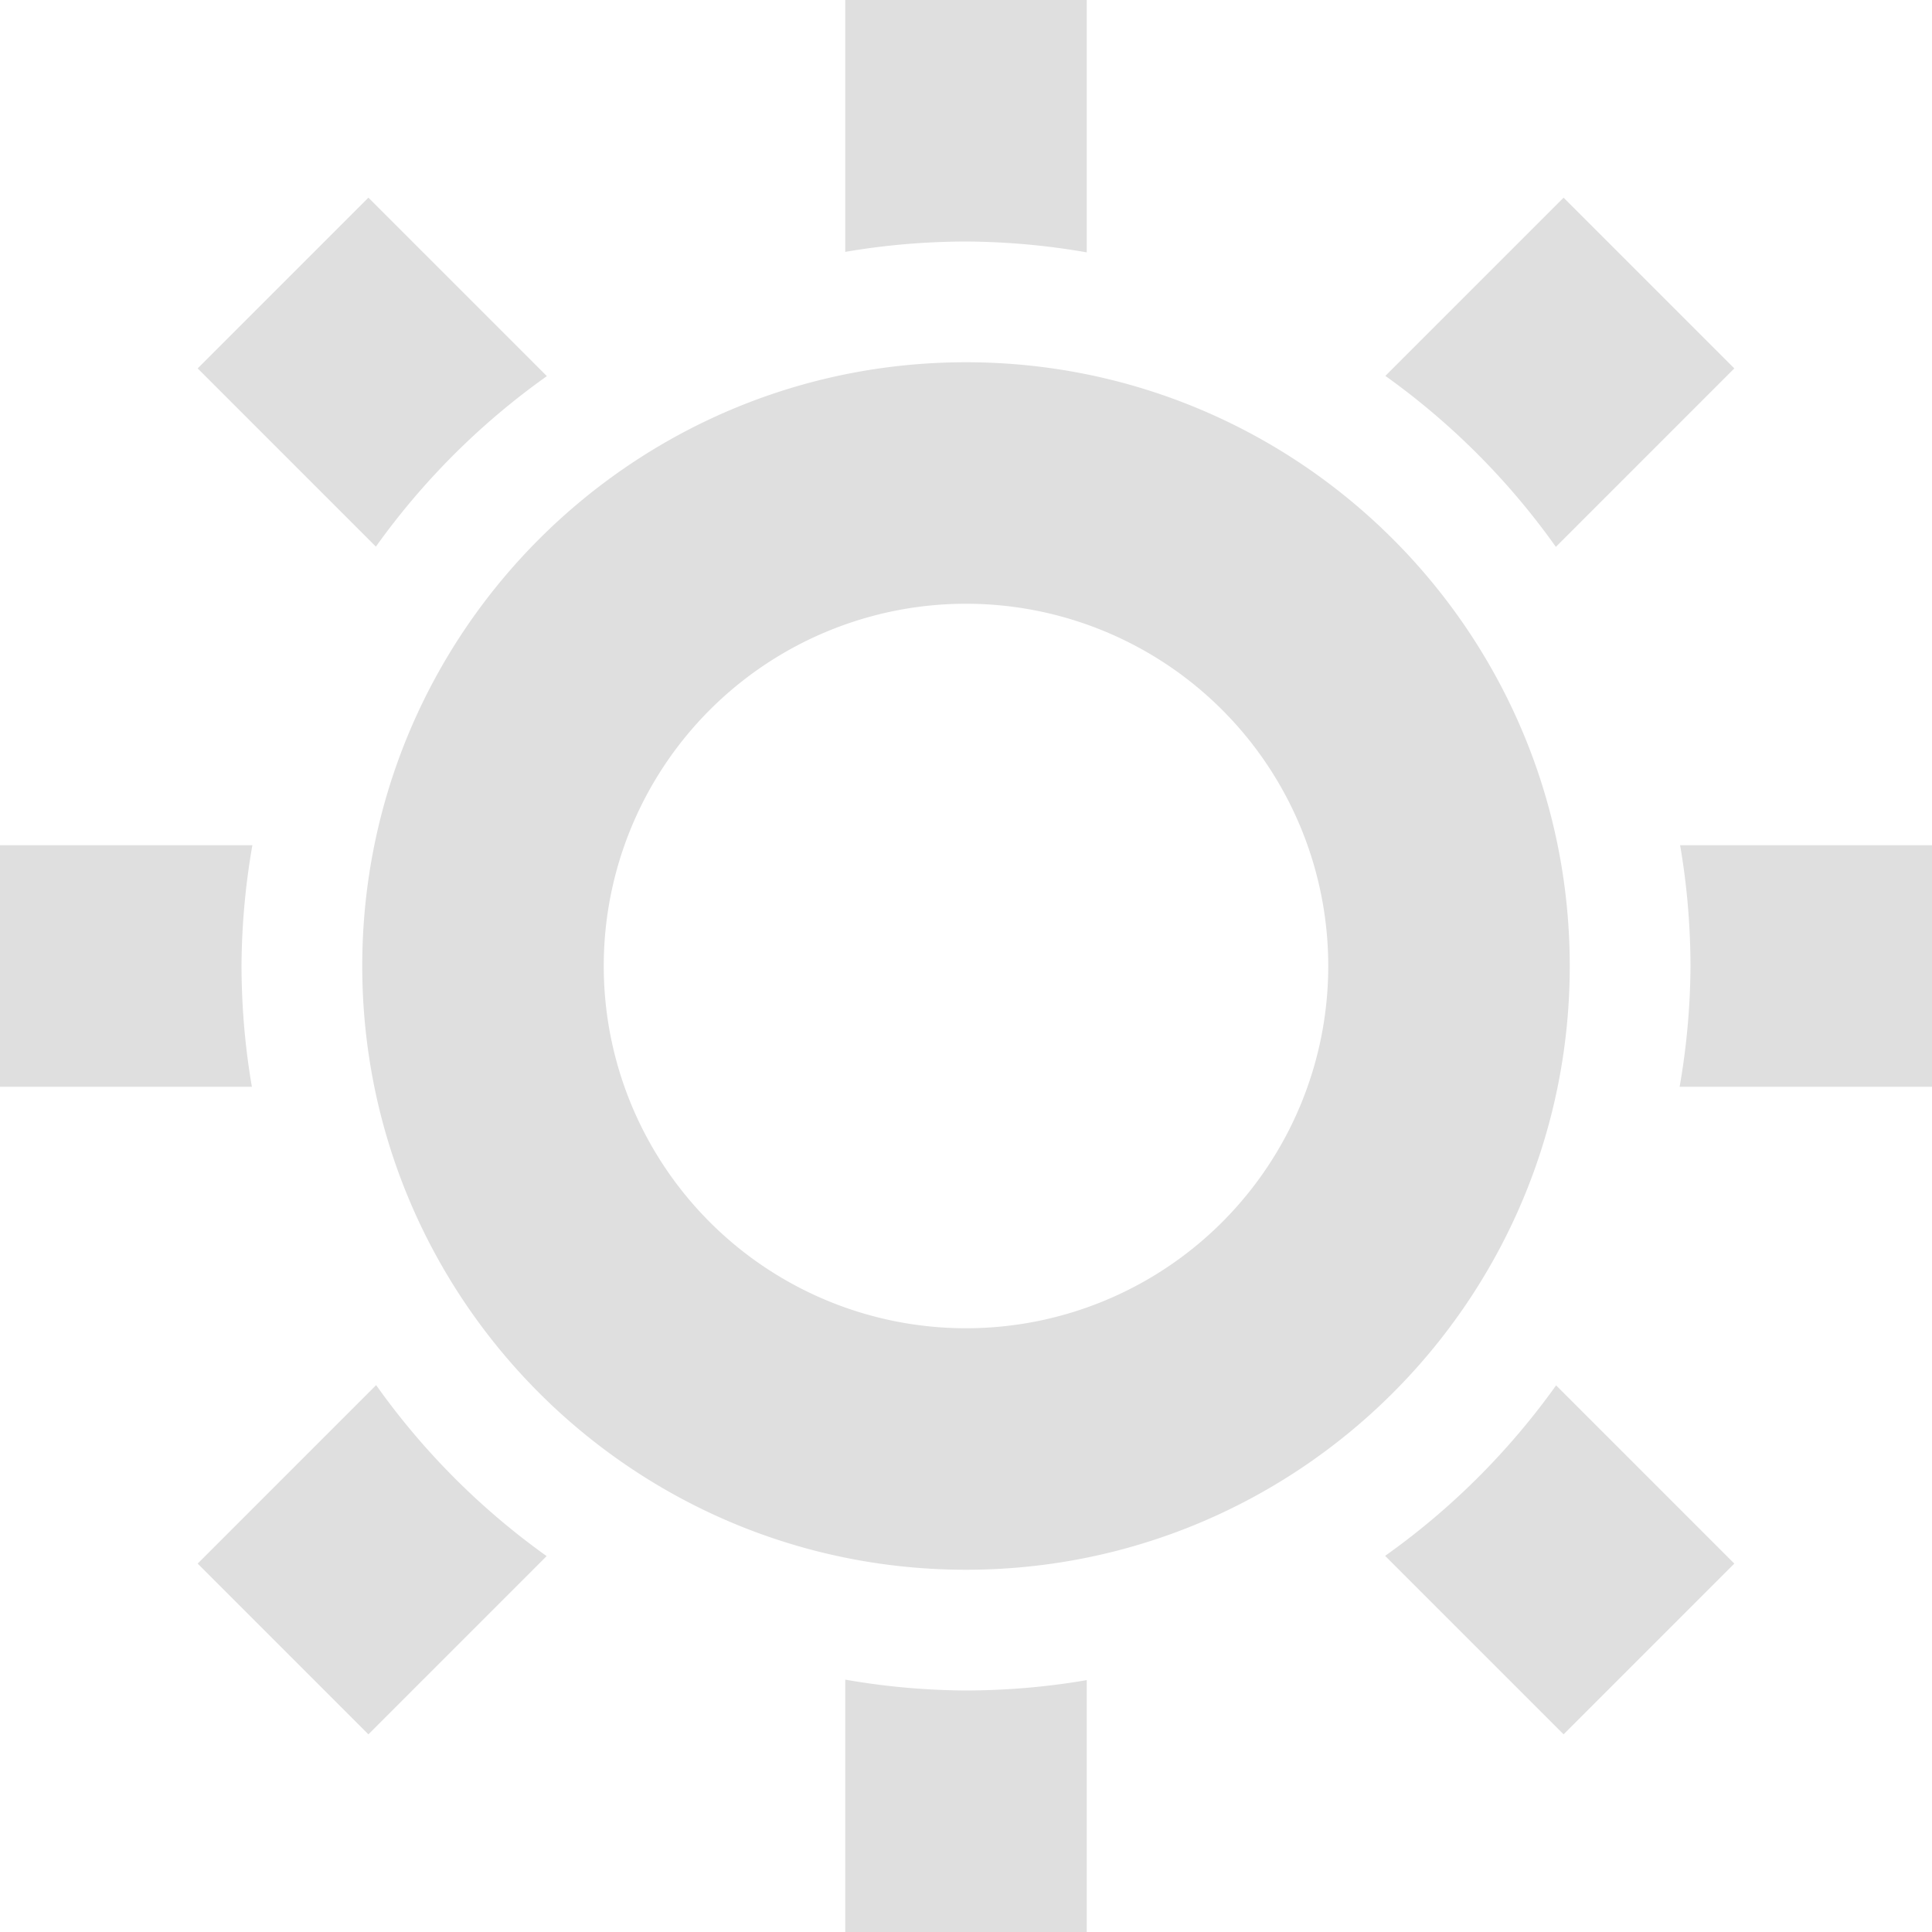 <?xml version="1.0" encoding="UTF-8" standalone="no"?>
<!-- Created with Inkscape (http://www.inkscape.org/) -->

<svg
   width="16"
   height="16"
   viewBox="0 0 16 16"
   version="1.1"
   id="svg5"
   inkscape:version="1.2.2 (1:1.2.2+202305151914+b0a8486541)"
   sodipodi:docname="weather-clear-symbolic.svg"
   xmlns:inkscape="http://www.inkscape.org/namespaces/inkscape"
   xmlns:sodipodi="http://sodipodi.sourceforge.net/DTD/sodipodi-0.dtd"
   xmlns="http://www.w3.org/2000/svg"
   xmlns:svg="http://www.w3.org/2000/svg">
  <sodipodi:namedview
     id="namedview7"
     pagecolor="#ffffff"
     bordercolor="#000000"
     borderopacity="0.25"
     inkscape:showpageshadow="2"
     inkscape:pageopacity="0.0"
     inkscape:pagecheckerboard="0"
     inkscape:deskcolor="#d1d1d1"
     inkscape:document-units="px"
     showgrid="false"
     inkscape:zoom="51.875"
     inkscape:cx="8.0385542"
     inkscape:cy="8"
     inkscape:window-width="1920"
     inkscape:window-height="1008"
     inkscape:window-x="0"
     inkscape:window-y="0"
     inkscape:window-maximized="1"
     inkscape:current-layer="svg5" />
  <defs
     id="defs2" />
  <path
     id="path1861"
     style="fill:#dfdfdf;fill-opacity:1"
     d="M 7 0 L 7 2.086 C 7.33 2.029 7.665 2.001 8 2 C 8.335 2.002 8.67 2.032 9 2.09 L 9 0 L 7 0 z M 3.051 1.637 L 1.637 3.051 L 3.113 4.527 C 3.503 3.981 3.982 3.503 4.529 3.115 L 3.051 1.637 z M 12.949 1.637 L 11.473 3.113 C 12.019 3.503 12.497 3.982 12.885 4.529 L 14.363 3.051 L 12.949 1.637 z M 8 3 C 5.239 3 3 5.239 3 8 C 3 10.761 5.239 13 8 13 C 10.761 13 13 10.761 13 8 C 13 5.239 10.761 3 8 3 z M 8 5 A 3 3 0 0 1 11 8 A 3 3 0 0 1 8 11 A 3 3 0 0 1 5 8 A 3 3 0 0 1 8 5 z M 0 7 L 0 9 L 2.086 9 C 2.029 8.67 2.001 8.335 2 8 C 2.002 7.665 2.032 7.33 2.09 7 L 0 7 z M 13.914 7 C 13.971 7.33 13.999 7.665 14 8 C 13.998 8.335 13.968 8.67 13.91 9 L 16 9 L 16 7 L 13.914 7 z M 3.115 11.471 L 1.637 12.949 L 3.051 14.363 L 4.527 12.887 C 3.981 12.497 3.503 12.018 3.115 11.471 z M 12.887 11.473 C 12.497 12.019 12.018 12.497 11.471 12.885 L 12.949 14.363 L 14.363 12.949 L 12.887 11.473 z M 7 13.91 L 7 16 L 9 16 L 9 13.914 C 8.67 13.971 8.335 13.999 8 14 C 7.665 13.998 7.33 13.968 7 13.91 z " />
</svg>
